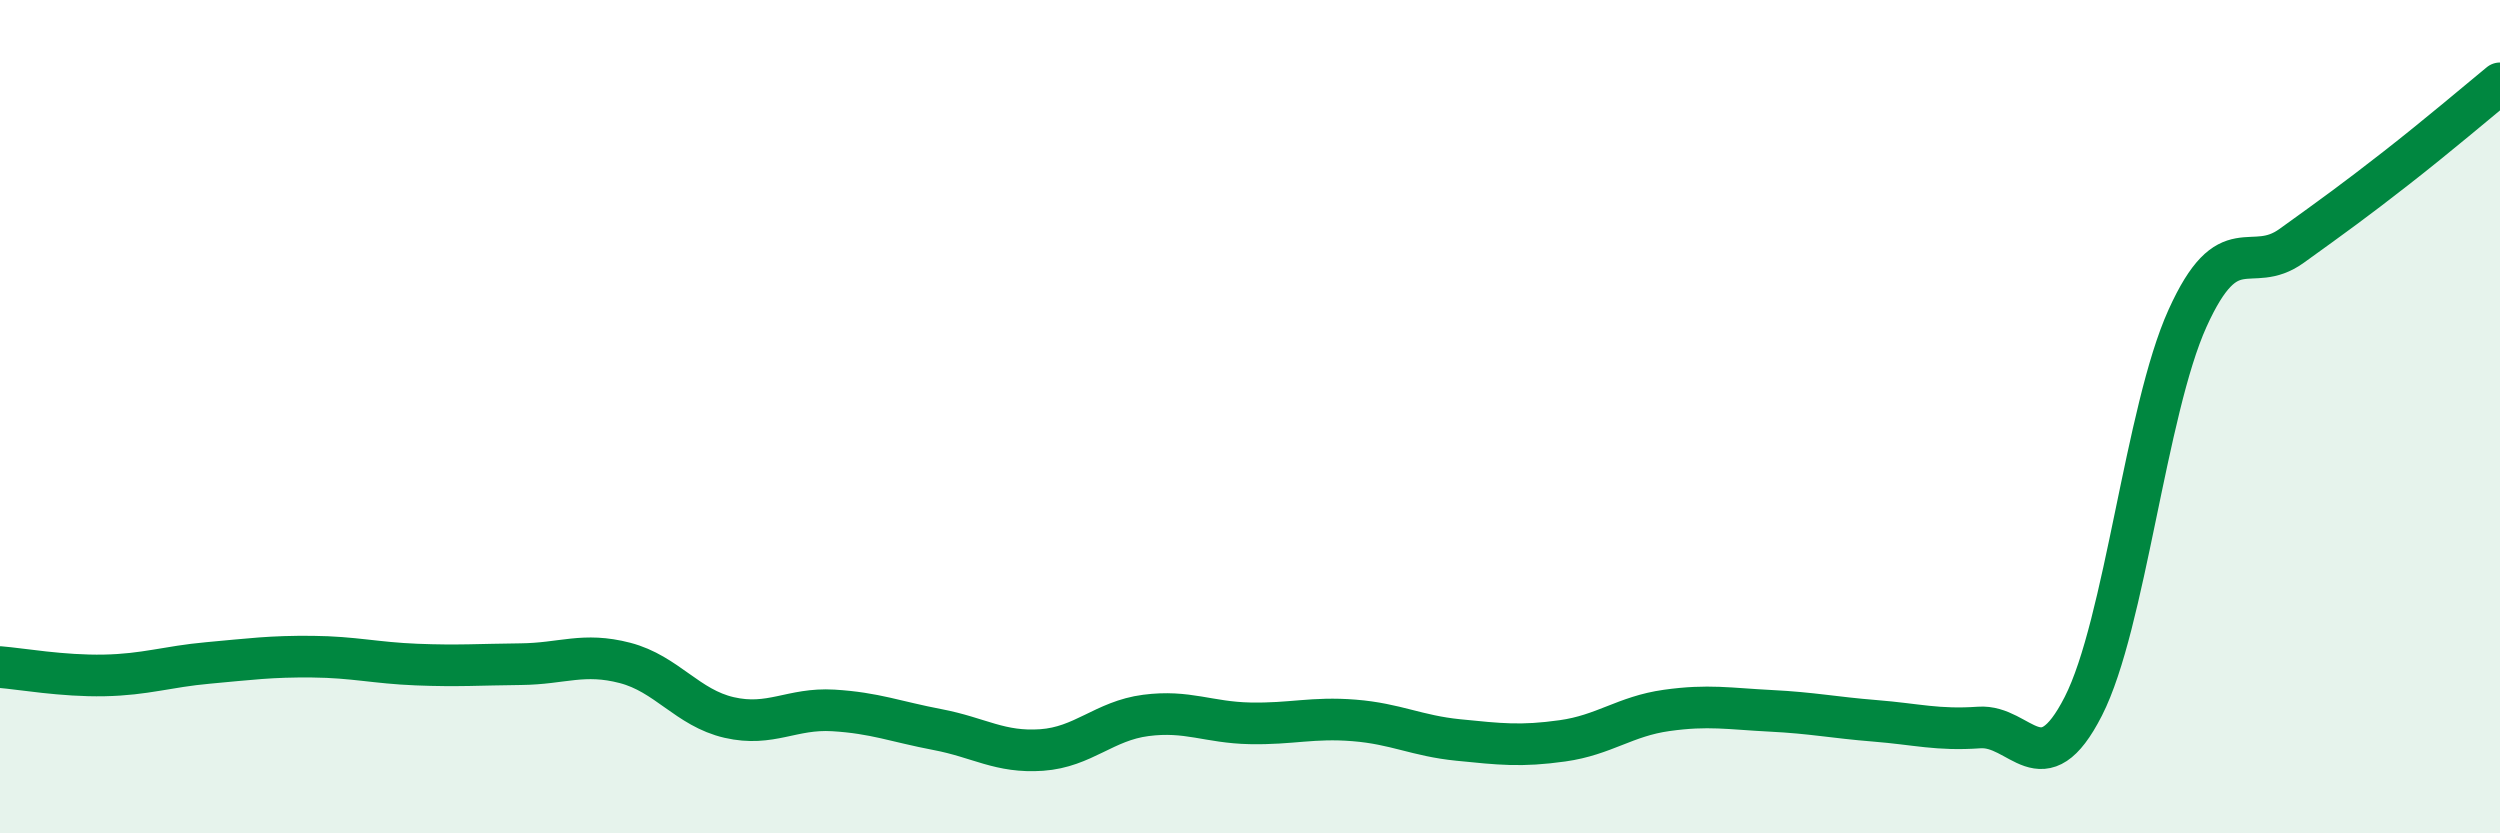 
    <svg width="60" height="20" viewBox="0 0 60 20" xmlns="http://www.w3.org/2000/svg">
      <path
        d="M 0,16.01 C 0.5,16.05 1.5,16.23 2.5,16.21 C 3.5,16.19 4,16 5,15.91 C 6,15.82 6.5,15.75 7.5,15.76 C 8.5,15.77 9,15.91 10,15.95 C 11,15.99 11.5,15.95 12.5,15.94 C 13.5,15.93 14,15.65 15,15.91 C 16,16.17 16.5,16.99 17.5,17.22 C 18.5,17.45 19,16.99 20,17.05 C 21,17.11 21.5,17.32 22.5,17.51 C 23.5,17.7 24,18.07 25,18 C 26,17.93 26.5,17.3 27.5,17.17 C 28.5,17.04 29,17.34 30,17.36 C 31,17.38 31.5,17.21 32.5,17.29 C 33.5,17.37 34,17.66 35,17.76 C 36,17.86 36.5,17.92 37.5,17.78 C 38.5,17.64 39,17.19 40,17.05 C 41,16.91 41.5,17.01 42.5,17.06 C 43.5,17.11 44,17.22 45,17.3 C 46,17.38 46.5,17.53 47.5,17.46 C 48.5,17.39 49,18.91 50,16.95 C 51,14.99 51.5,9.85 52.5,7.64 C 53.5,5.43 54,6.62 55,5.9 C 56,5.18 56.5,4.82 57.5,4.04 C 58.5,3.26 59.5,2.41 60,2L60 20L0 20Z"
        fill="#008740"
        opacity="0.1"
        stroke-linecap="round"
        stroke-linejoin="round"
      />
      <path
        d="M 0,16.01 C 0.5,16.05 1.5,16.23 2.5,16.21 C 3.5,16.19 4,16 5,15.91 C 6,15.82 6.5,15.75 7.5,15.76 C 8.5,15.77 9,15.91 10,15.95 C 11,15.99 11.5,15.95 12.5,15.94 C 13.5,15.93 14,15.65 15,15.91 C 16,16.17 16.5,16.99 17.5,17.22 C 18.5,17.45 19,16.99 20,17.05 C 21,17.11 21.5,17.32 22.5,17.51 C 23.5,17.7 24,18.07 25,18 C 26,17.93 26.5,17.3 27.5,17.17 C 28.5,17.04 29,17.34 30,17.36 C 31,17.38 31.5,17.21 32.5,17.29 C 33.5,17.37 34,17.66 35,17.76 C 36,17.86 36.5,17.92 37.5,17.78 C 38.5,17.64 39,17.19 40,17.05 C 41,16.91 41.5,17.01 42.5,17.06 C 43.5,17.11 44,17.22 45,17.3 C 46,17.38 46.5,17.53 47.5,17.46 C 48.5,17.39 49,18.91 50,16.95 C 51,14.99 51.5,9.85 52.5,7.64 C 53.5,5.43 54,6.62 55,5.9 C 56,5.18 56.5,4.82 57.5,4.04 C 58.5,3.26 59.5,2.41 60,2"
        stroke="#008740"
        stroke-width="1"
        fill="none"
        stroke-linecap="round"
        stroke-linejoin="round"
      />
    </svg>
  